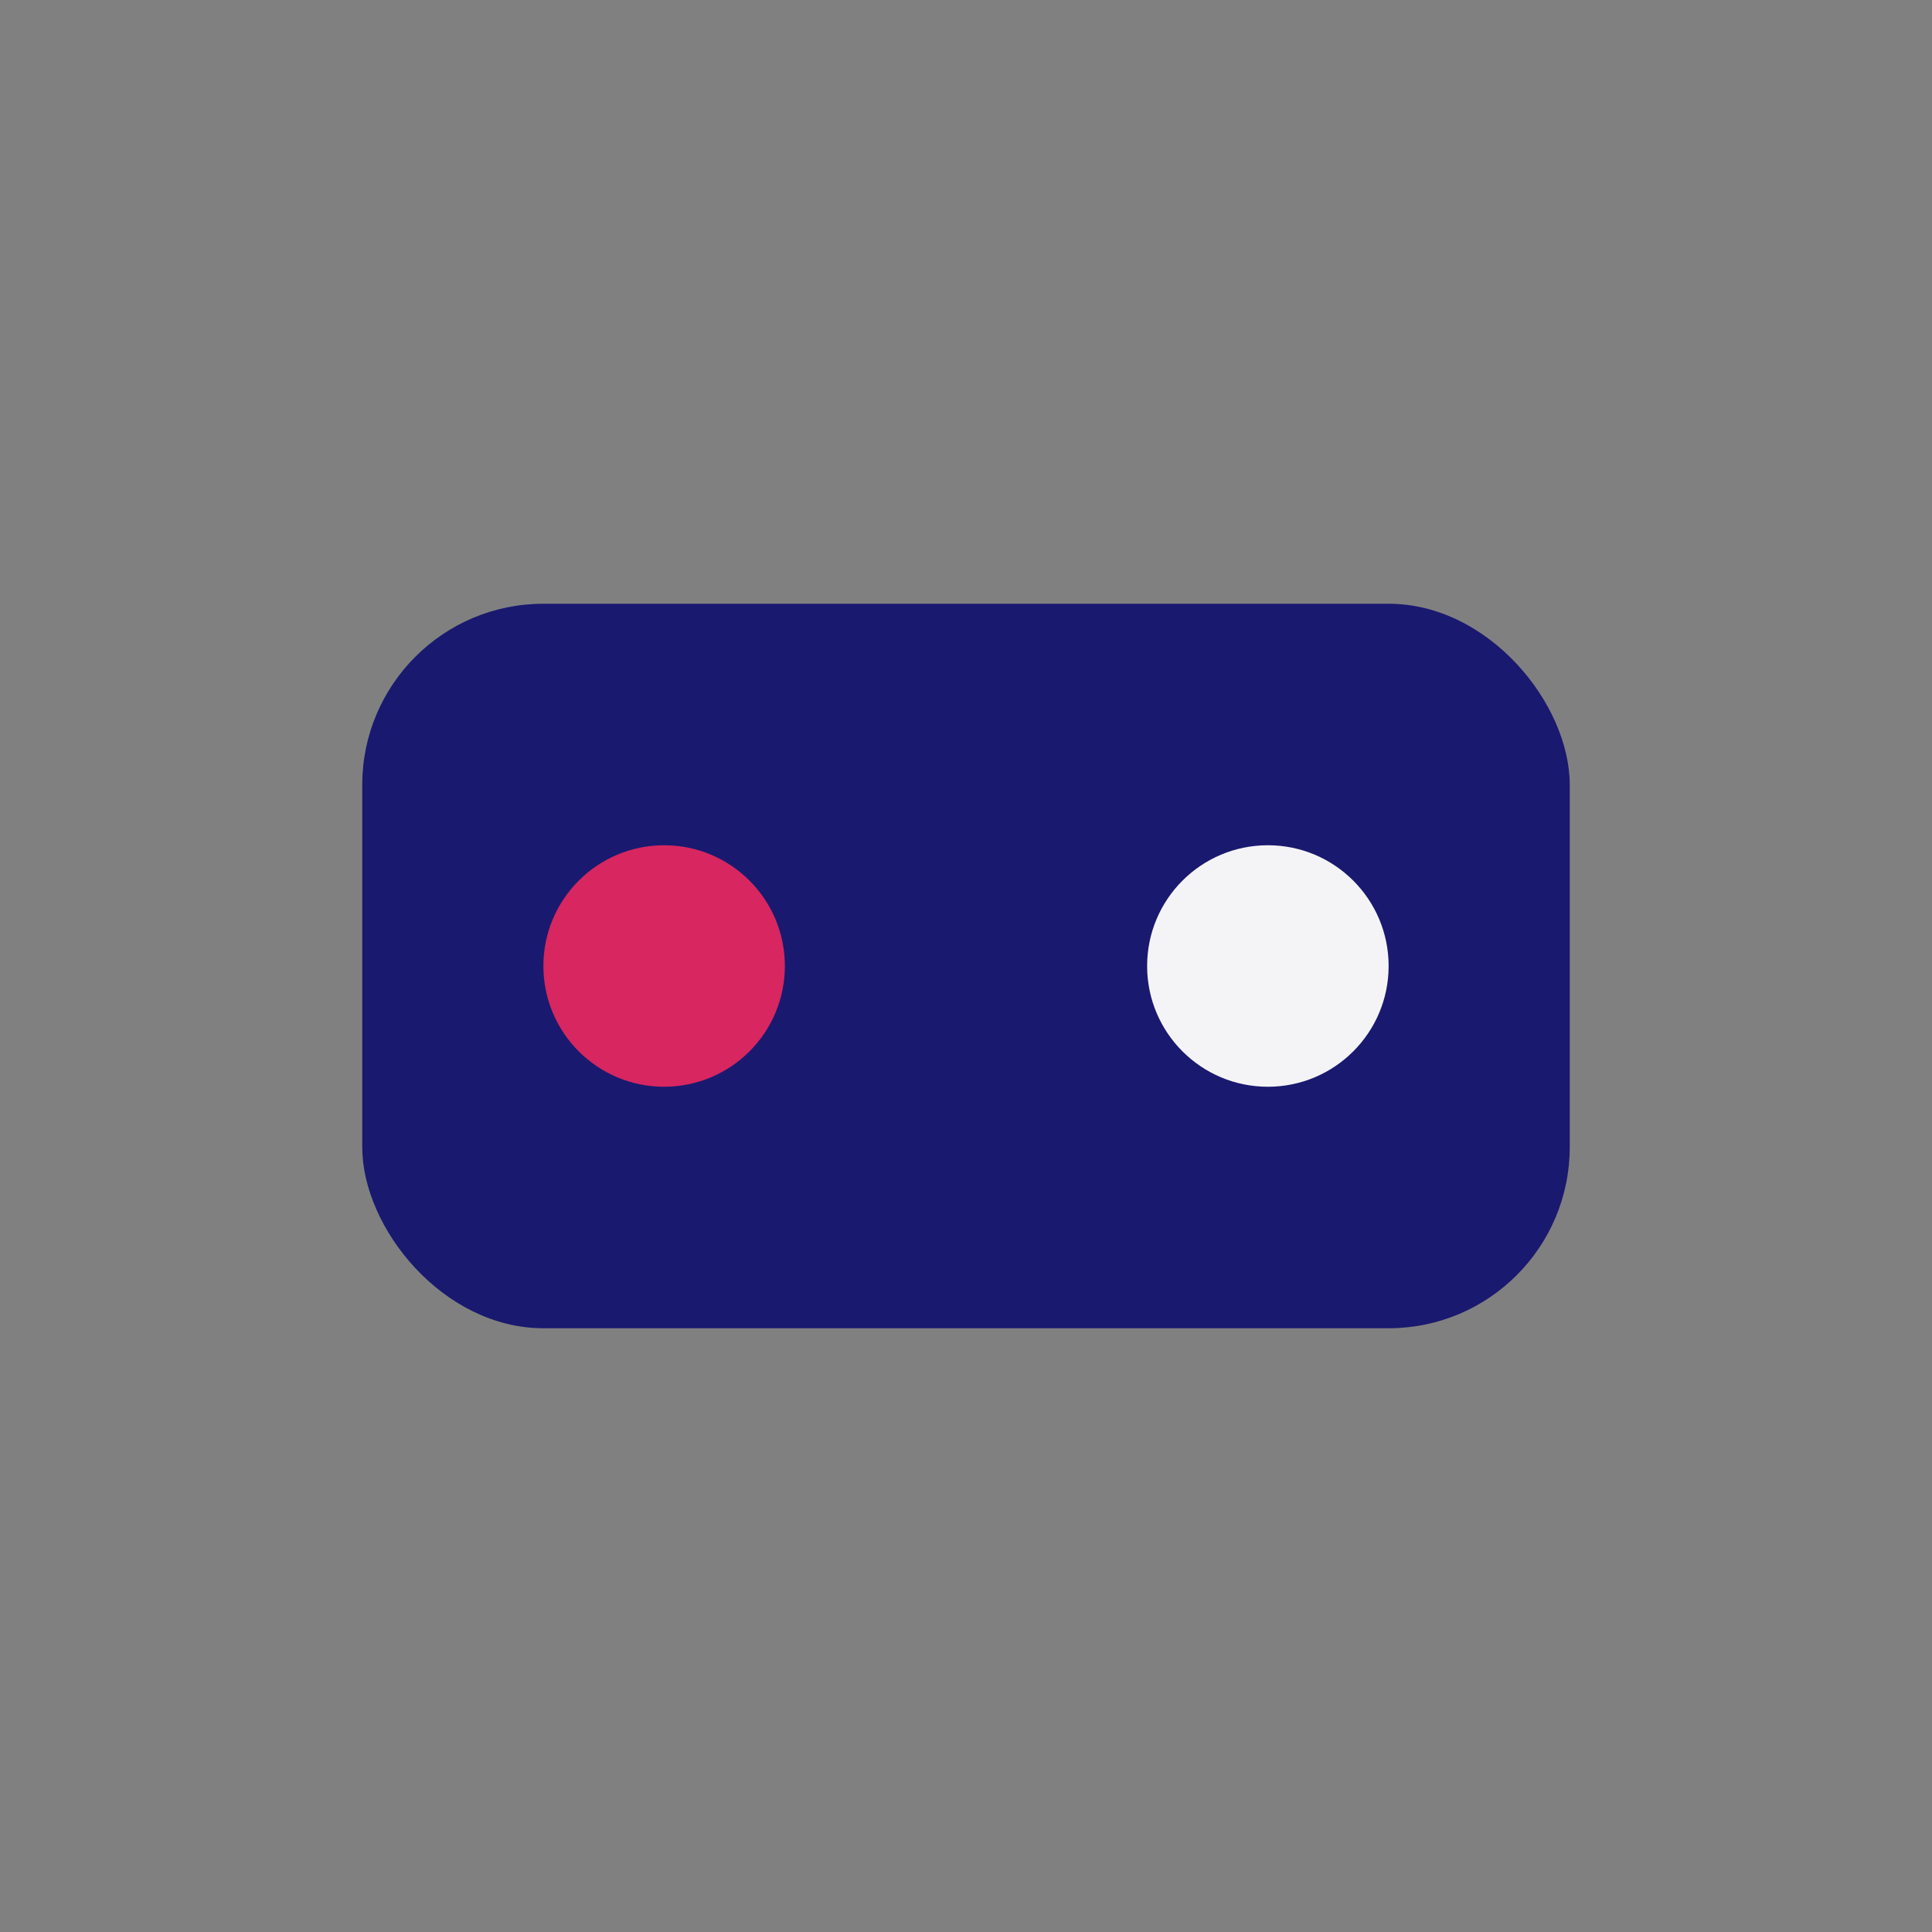 <?xml version="1.0" encoding="UTF-8"?>
<svg xmlns="http://www.w3.org/2000/svg" width="32" height="32" viewBox="0 0 32 32"><rect x="0" y="0" width="32" height="32" fill="#808080" stroke="none"/><rect x="6" y="10" width="20" height="12" rx="3" fill="#191970"/><circle cx="11" cy="16" r="2" fill="#D72660"/><circle cx="21" cy="16" r="2" fill="#F4F4F6"/></svg>